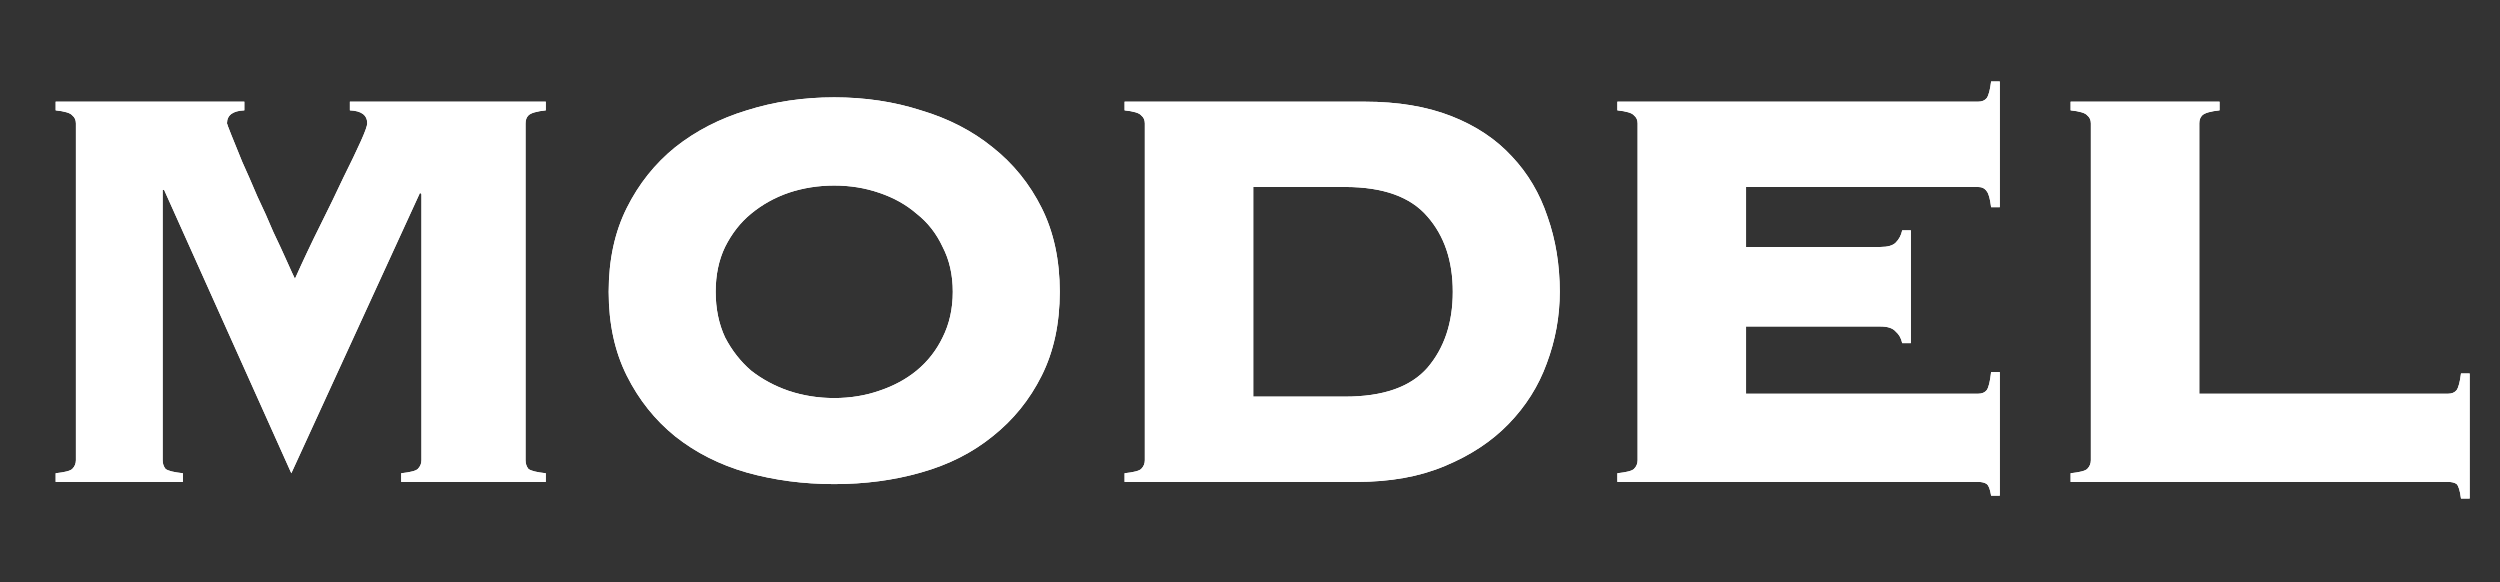 <svg width="249" height="58" viewBox="0 0 249 58" fill="none" xmlns="http://www.w3.org/2000/svg">
<rect x="0" y="0" width="249" height="58" fill="#333333" stroke="none"/>
<path d="M39.96 47.135C40.872 47.039 41.424 46.895 41.616 46.703C41.856 46.463 41.976 46.175 41.976 45.839V19.343L41.832 19.199L29.016 47.135L16.344 18.911H16.2V45.839C16.2 46.175 16.296 46.463 16.488 46.703C16.728 46.895 17.304 47.039 18.216 47.135V47.999H5.544V47.135C6.456 47.039 7.008 46.895 7.2 46.703C7.44 46.463 7.56 46.175 7.56 45.839V12.287C7.56 11.951 7.44 11.687 7.2 11.495C7.008 11.255 6.456 11.087 5.544 10.991V10.127H24.336V10.991C23.184 11.039 22.608 11.471 22.608 12.287C22.608 12.335 22.752 12.719 23.04 13.439C23.328 14.159 23.688 15.047 24.12 16.103C24.6 17.159 25.104 18.311 25.632 19.559C26.208 20.759 26.736 21.935 27.216 23.087C27.744 24.191 28.2 25.175 28.584 26.039C28.968 26.903 29.232 27.479 29.376 27.767C30.192 25.943 31.032 24.167 31.896 22.439C32.76 20.711 33.528 19.127 34.2 17.687C34.92 16.247 35.496 15.047 35.928 14.087C36.36 13.127 36.576 12.527 36.576 12.287C36.576 11.471 36 11.039 34.848 10.991V10.127H54.36V10.991C53.448 11.087 52.872 11.255 52.632 11.495C52.44 11.687 52.344 11.951 52.344 12.287V45.839C52.344 46.175 52.44 46.463 52.632 46.703C52.872 46.895 53.448 47.039 54.36 47.135V47.999H39.96V47.135ZM83.088 9.695C86.16 9.695 89.04 10.127 91.728 10.991C94.465 11.807 96.841 13.031 98.856 14.663C100.921 16.295 102.553 18.311 103.753 20.711C104.953 23.111 105.553 25.895 105.553 29.063C105.553 32.231 104.953 35.015 103.753 37.415C102.553 39.815 100.921 41.831 98.856 43.463C96.841 45.095 94.465 46.295 91.728 47.063C89.04 47.831 86.16 48.215 83.088 48.215C80.016 48.215 77.112 47.831 74.376 47.063C71.689 46.295 69.312 45.095 67.249 43.463C65.233 41.831 63.624 39.815 62.425 37.415C61.224 35.015 60.624 32.231 60.624 29.063C60.624 25.895 61.224 23.111 62.425 20.711C63.624 18.311 65.233 16.295 67.249 14.663C69.312 13.031 71.689 11.807 74.376 10.991C77.112 10.127 80.016 9.695 83.088 9.695ZM83.088 18.479C81.504 18.479 79.993 18.719 78.552 19.199C77.16 19.679 75.912 20.375 74.808 21.287C73.752 22.151 72.888 23.255 72.216 24.599C71.593 25.895 71.281 27.383 71.281 29.063C71.281 30.743 71.593 32.255 72.216 33.599C72.888 34.895 73.752 35.999 74.808 36.911C75.912 37.775 77.16 38.447 78.552 38.927C79.993 39.407 81.504 39.647 83.088 39.647C84.672 39.647 86.16 39.407 87.552 38.927C88.993 38.447 90.24 37.775 91.296 36.911C92.4 35.999 93.264 34.895 93.888 33.599C94.561 32.255 94.897 30.743 94.897 29.063C94.897 27.383 94.561 25.895 93.888 24.599C93.264 23.255 92.4 22.151 91.296 21.287C90.24 20.375 88.993 19.679 87.552 19.199C86.16 18.719 84.672 18.479 83.088 18.479ZM133.969 39.503C137.761 39.503 140.497 38.543 142.177 36.623C143.857 34.655 144.697 32.135 144.697 29.063C144.697 25.991 143.857 23.495 142.177 21.575C140.497 19.607 137.761 18.623 133.969 18.623H124.825V39.503H133.969ZM114.025 12.287C114.025 11.951 113.905 11.687 113.665 11.495C113.473 11.255 112.921 11.087 112.009 10.991V10.127H135.913C139.225 10.127 142.106 10.607 144.554 11.567C147.002 12.527 149.018 13.871 150.602 15.599C152.186 17.279 153.361 19.271 154.129 21.575C154.945 23.879 155.353 26.375 155.353 29.063C155.353 31.511 154.921 33.887 154.057 36.191C153.241 38.447 151.969 40.463 150.242 42.239C148.562 43.967 146.45 45.359 143.906 46.415C141.41 47.471 138.481 47.999 135.121 47.999H112.009V47.135C112.921 47.039 113.473 46.895 113.665 46.703C113.905 46.463 114.025 46.175 114.025 45.839V12.287ZM189.458 34.175C189.362 33.695 189.146 33.311 188.81 33.023C188.522 32.687 188.018 32.519 187.298 32.519H173.906V39.215H197.018C197.402 39.215 197.69 39.095 197.882 38.855C198.074 38.567 198.218 37.967 198.314 37.055H199.178V49.367H198.314C198.218 48.743 198.074 48.359 197.882 48.215C197.69 48.071 197.402 47.999 197.018 47.999H161.09V47.135C162.002 47.039 162.554 46.895 162.746 46.703C162.986 46.463 163.106 46.175 163.106 45.839V12.287C163.106 11.951 162.986 11.687 162.746 11.495C162.554 11.255 162.002 11.087 161.09 10.991V10.127H197.018C197.402 10.127 197.69 10.007 197.882 9.767C198.074 9.479 198.218 8.927 198.314 8.111H199.178V20.639H198.314C198.218 19.823 198.074 19.295 197.882 19.055C197.69 18.767 197.402 18.623 197.018 18.623H173.906V24.599H187.298C188.018 24.599 188.522 24.455 188.81 24.167C189.146 23.831 189.362 23.423 189.458 22.943H190.322V34.175H189.458ZM243.818 39.215C244.202 39.215 244.49 39.095 244.682 38.855C244.874 38.567 245.018 38.015 245.114 37.199H245.978V49.655H245.114C245.018 48.887 244.874 48.407 244.682 48.215C244.49 48.071 244.202 47.999 243.818 47.999H206.234V47.135C207.146 47.039 207.698 46.895 207.89 46.703C208.13 46.463 208.25 46.175 208.25 45.839V12.287C208.25 11.951 208.13 11.687 207.89 11.495C207.698 11.255 207.146 11.087 206.234 10.991V10.127H221.066V10.991C220.154 11.087 219.578 11.255 219.338 11.495C219.146 11.687 219.05 11.951 219.05 12.287V39.215H243.818Z" fill="white"/>
<path d="M39.96 47.135C40.872 47.039 41.424 46.895 41.616 46.703C41.856 46.463 41.976 46.175 41.976 45.839V19.343L41.832 19.199L29.016 47.135L16.344 18.911H16.2V45.839C16.2 46.175 16.296 46.463 16.488 46.703C16.728 46.895 17.304 47.039 18.216 47.135V47.999H5.544V47.135C6.456 47.039 7.008 46.895 7.2 46.703C7.44 46.463 7.56 46.175 7.56 45.839V12.287C7.56 11.951 7.44 11.687 7.2 11.495C7.008 11.255 6.456 11.087 5.544 10.991V10.127H24.336V10.991C23.184 11.039 22.608 11.471 22.608 12.287C22.608 12.335 22.752 12.719 23.04 13.439C23.328 14.159 23.688 15.047 24.12 16.103C24.6 17.159 25.104 18.311 25.632 19.559C26.208 20.759 26.736 21.935 27.216 23.087C27.744 24.191 28.2 25.175 28.584 26.039C28.968 26.903 29.232 27.479 29.376 27.767C30.192 25.943 31.032 24.167 31.896 22.439C32.76 20.711 33.528 19.127 34.2 17.687C34.92 16.247 35.496 15.047 35.928 14.087C36.36 13.127 36.576 12.527 36.576 12.287C36.576 11.471 36 11.039 34.848 10.991V10.127H54.36V10.991C53.448 11.087 52.872 11.255 52.632 11.495C52.44 11.687 52.344 11.951 52.344 12.287V45.839C52.344 46.175 52.44 46.463 52.632 46.703C52.872 46.895 53.448 47.039 54.36 47.135V47.999H39.96V47.135Z" fill="white"/>
<path d="M83.088 9.695C86.16 9.695 89.04 10.127 91.728 10.991C94.465 11.807 96.841 13.031 98.856 14.663C100.921 16.295 102.553 18.311 103.753 20.711C104.953 23.111 105.553 25.895 105.553 29.063C105.553 32.231 104.953 35.015 103.753 37.415C102.553 39.815 100.921 41.831 98.856 43.463C96.841 45.095 94.465 46.295 91.728 47.063C89.04 47.831 86.16 48.215 83.088 48.215C80.016 48.215 77.112 47.831 74.376 47.063C71.689 46.295 69.312 45.095 67.249 43.463C65.233 41.831 63.624 39.815 62.425 37.415C61.224 35.015 60.624 32.231 60.624 29.063C60.624 25.895 61.224 23.111 62.425 20.711C63.624 18.311 65.233 16.295 67.249 14.663C69.312 13.031 71.689 11.807 74.376 10.991C77.112 10.127 80.016 9.695 83.088 9.695ZM83.088 18.479C81.504 18.479 79.993 18.719 78.552 19.199C77.16 19.679 75.912 20.375 74.808 21.287C73.752 22.151 72.888 23.255 72.216 24.599C71.593 25.895 71.281 27.383 71.281 29.063C71.281 30.743 71.593 32.255 72.216 33.599C72.888 34.895 73.752 35.999 74.808 36.911C75.912 37.775 77.16 38.447 78.552 38.927C79.993 39.407 81.504 39.647 83.088 39.647C84.672 39.647 86.16 39.407 87.552 38.927C88.993 38.447 90.24 37.775 91.296 36.911C92.4 35.999 93.264 34.895 93.888 33.599C94.561 32.255 94.897 30.743 94.897 29.063C94.897 27.383 94.561 25.895 93.888 24.599C93.264 23.255 92.4 22.151 91.296 21.287C90.24 20.375 88.993 19.679 87.552 19.199C86.16 18.719 84.672 18.479 83.088 18.479Z" fill="white"/>
<path d="M133.969 39.503C137.761 39.503 140.497 38.543 142.177 36.623C143.857 34.655 144.697 32.135 144.697 29.063C144.697 25.991 143.857 23.495 142.177 21.575C140.497 19.607 137.761 18.623 133.969 18.623H124.825V39.503H133.969ZM114.025 12.287C114.025 11.951 113.905 11.687 113.665 11.495C113.473 11.255 112.921 11.087 112.009 10.991V10.127H135.913C139.225 10.127 142.105 10.607 144.553 11.567C147.001 12.527 149.017 13.871 150.601 15.599C152.185 17.279 153.361 19.271 154.129 21.575C154.945 23.879 155.353 26.375 155.353 29.063C155.353 31.511 154.921 33.887 154.057 36.191C153.241 38.447 151.969 40.463 150.241 42.239C148.561 43.967 146.449 45.359 143.905 46.415C141.409 47.471 138.481 47.999 135.121 47.999H112.009V47.135C112.921 47.039 113.473 46.895 113.665 46.703C113.905 46.463 114.025 46.175 114.025 45.839V12.287Z" fill="white"/>
<path d="M189.458 34.175C189.362 33.695 189.146 33.311 188.81 33.023C188.522 32.687 188.018 32.519 187.298 32.519H173.906V39.215H197.018C197.402 39.215 197.69 39.095 197.882 38.855C198.074 38.567 198.218 37.967 198.314 37.055H199.178V49.367H198.314C198.218 48.743 198.074 48.359 197.882 48.215C197.69 48.071 197.402 47.999 197.018 47.999H161.09V47.135C162.002 47.039 162.554 46.895 162.746 46.703C162.986 46.463 163.106 46.175 163.106 45.839V12.287C163.106 11.951 162.986 11.687 162.746 11.495C162.554 11.255 162.002 11.087 161.09 10.991V10.127H197.018C197.402 10.127 197.69 10.007 197.882 9.767C198.074 9.479 198.218 8.927 198.314 8.111H199.178V20.639H198.314C198.218 19.823 198.074 19.295 197.882 19.055C197.69 18.767 197.402 18.623 197.018 18.623H173.906V24.599H187.298C188.018 24.599 188.522 24.455 188.81 24.167C189.146 23.831 189.362 23.423 189.458 22.943H190.322V34.175H189.458Z" fill="white"/>
<path d="M243.818 39.215C244.202 39.215 244.49 39.095 244.682 38.855C244.874 38.567 245.018 38.015 245.114 37.199H245.978V49.655H245.114C245.018 48.887 244.874 48.407 244.682 48.215C244.49 48.071 244.202 47.999 243.818 47.999H206.234V47.135C207.146 47.039 207.698 46.895 207.89 46.703C208.13 46.463 208.25 46.175 208.25 45.839V12.287C208.25 11.951 208.13 11.687 207.89 11.495C207.698 11.255 207.146 11.087 206.234 10.991V10.127H221.066V10.991C220.154 11.087 219.578 11.255 219.338 11.495C219.146 11.687 219.05 11.951 219.05 12.287V39.215H243.818Z" fill="white"/>
</svg>
